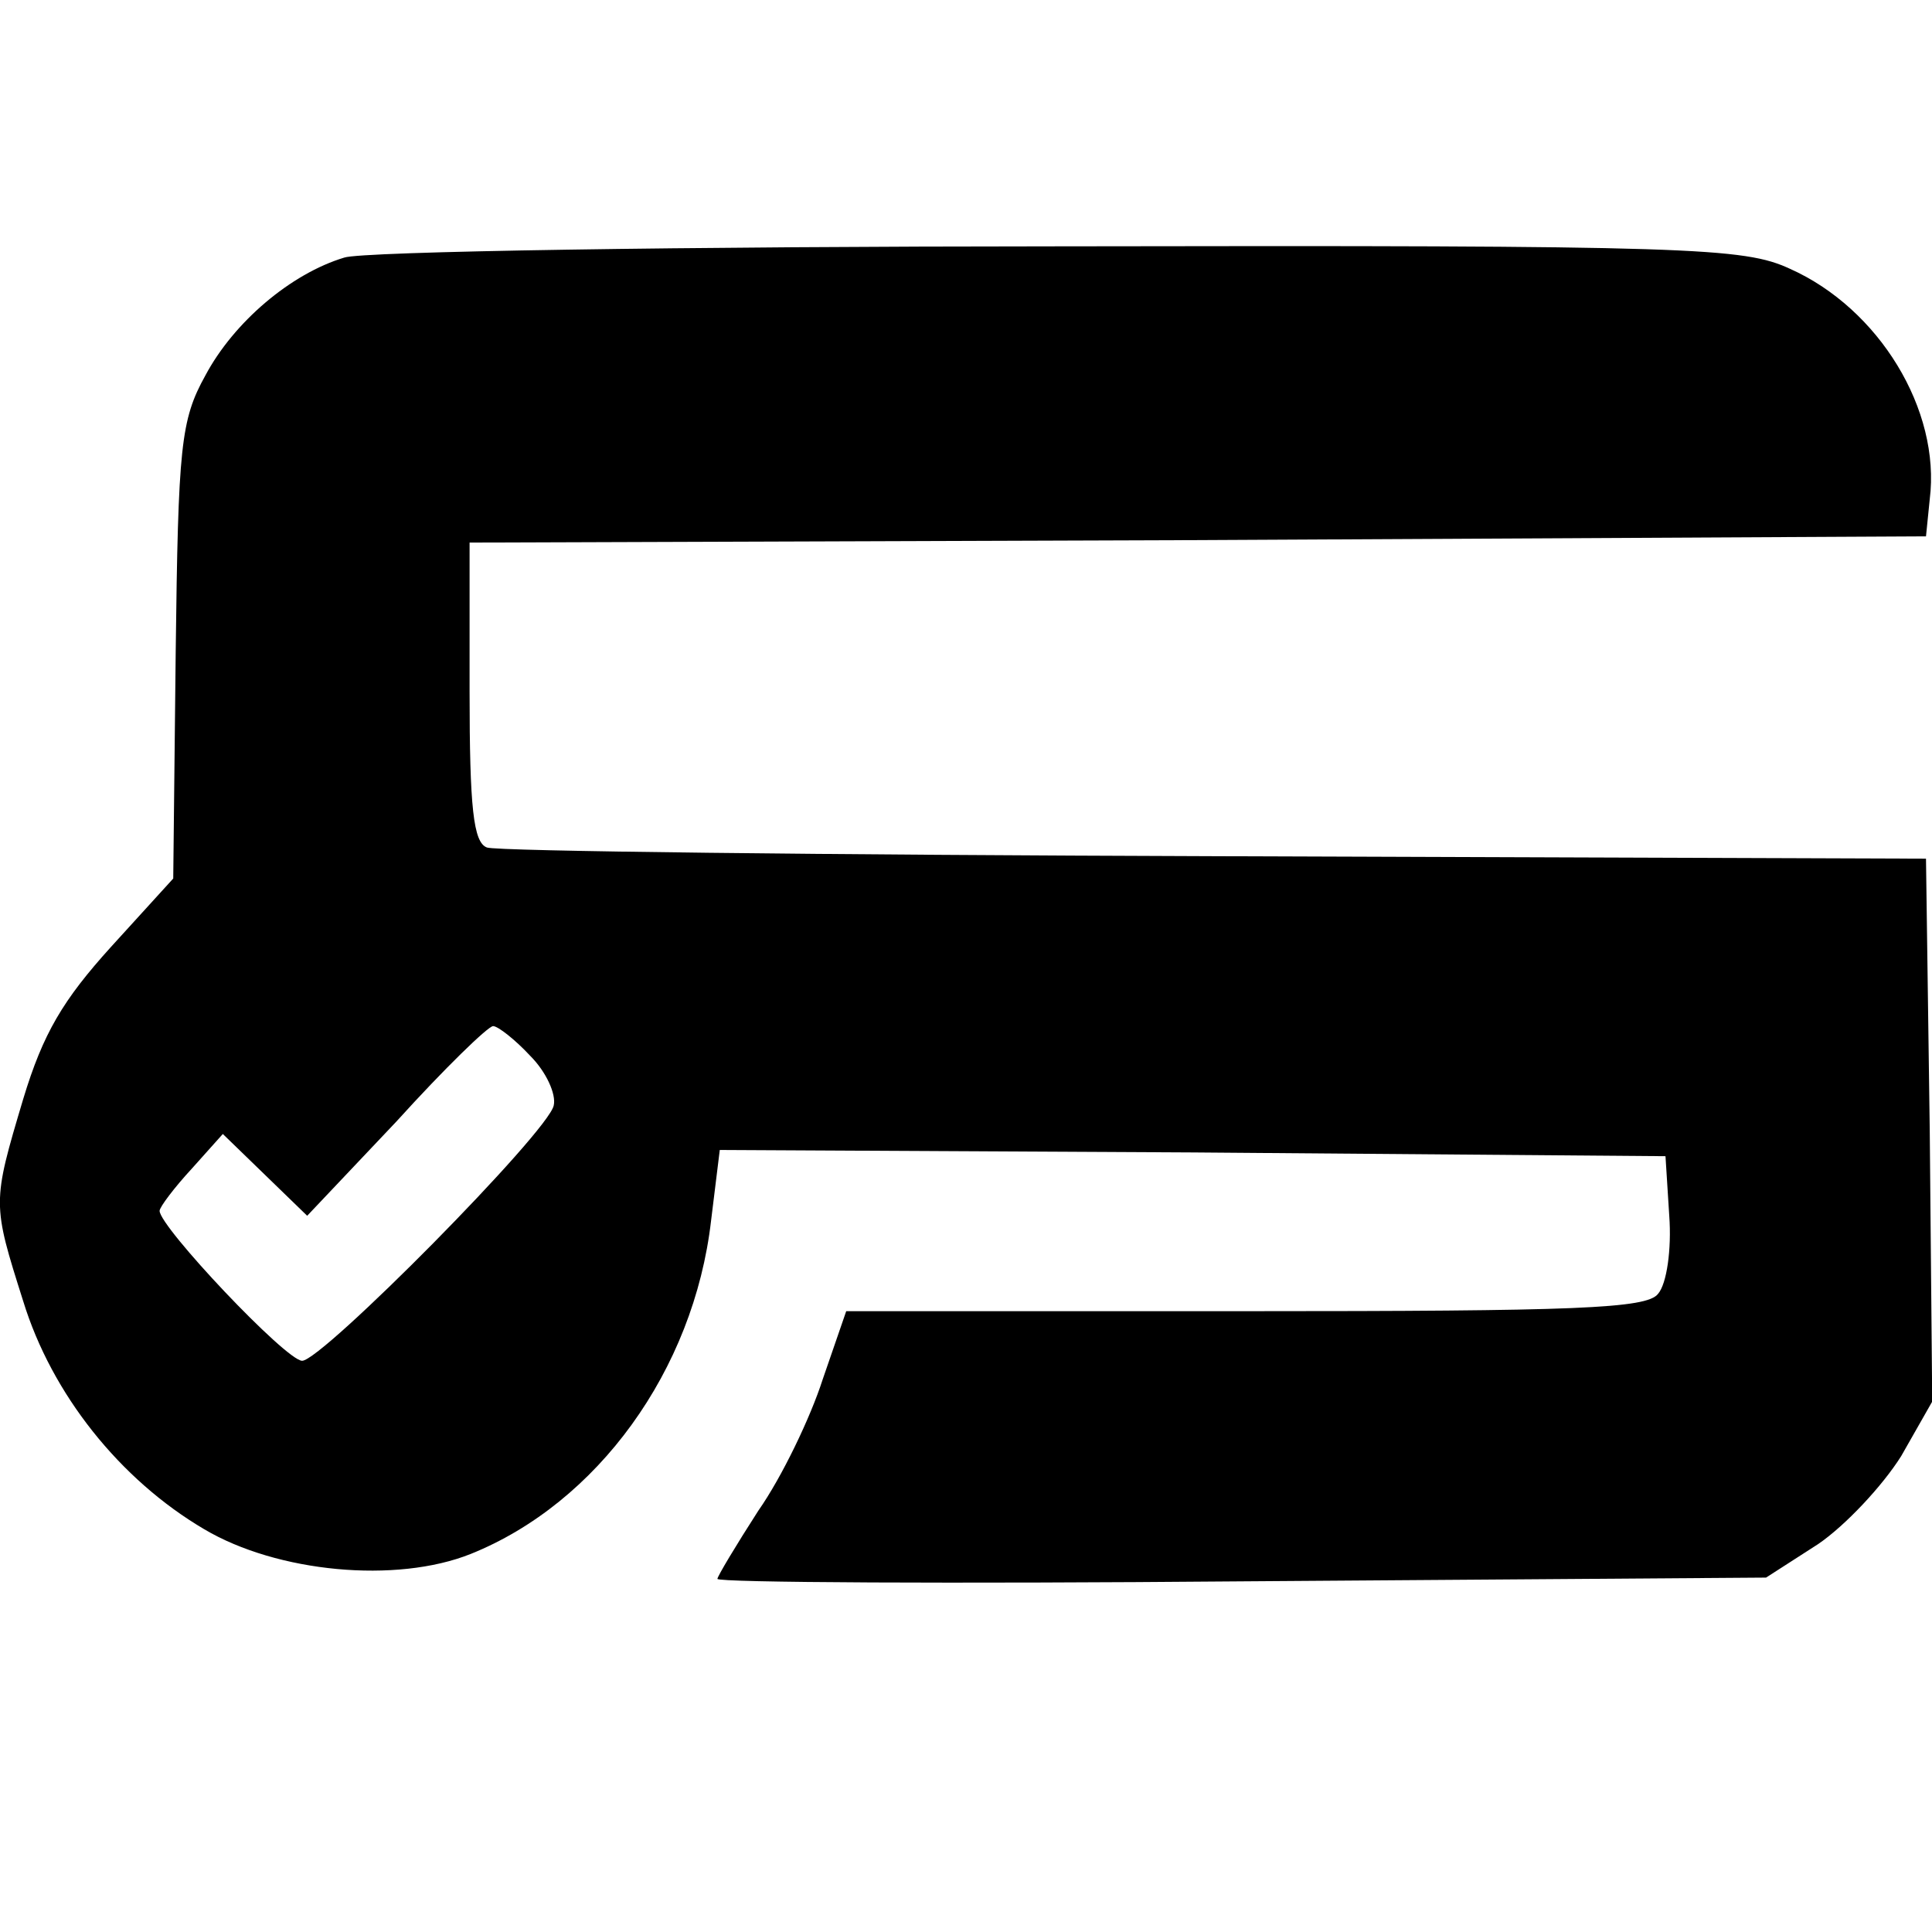 <?xml version="1.0" encoding="utf-8"?>
<!-- Generator: Adobe Illustrator 23.0.1, SVG Export Plug-In . SVG Version: 6.00 Build 0)  -->
<svg version="1.1" id="Layer_1" xmlns="http://www.w3.org/2000/svg" xmlns:xlink="http://www.w3.org/1999/xlink" x="0px" y="0px"
	 viewBox="0 0 180 180" style="enable-background:new 0 0 180 180;" xml:space="preserve">
<g transform="translate(0,180) scale(0.1,-0.1)">
	<path d="M320.7,1560c-49.7-15-102.8-60-129.3-109.7c-23.1-41.6-25.4-65.8-27.7-257.5l-2.3-211.3L103.6,918
		c-45-49.7-63.5-80.8-82-142c-28.9-97-28.9-97,0-188.2c26.6-86.6,90.1-166.3,168.6-212.5c68.1-40.4,179-50.8,248.3-23.1
		c117.8,47.3,207.9,170.9,224,310.6l8.1,65.8l441.1-2.3l440-3.5l3.5-55.4c2.3-31.2-2.3-63.5-10.4-72.8
		c-10.4-13.9-77.4-16.2-384.5-16.2H788.4l-21.9-63.5c-11.5-35.8-38.1-91.2-60-122.4c-20.8-32.3-38.1-61.2-38.1-63.5
		c0-3.5,219.4-4.6,488.5-2.3l488.5,3.5l48.5,31.2c25.4,17.3,60,54.3,77.4,82l28.9,50.8l-2.3,252.9l-3.5,252.9l-661.7,2.3
		c-364.9,1.2-669.8,4.6-679,8.1c-12.7,4.6-16.2,37-16.2,145.5v138.6l679,2.3l677.9,3.5l3.5,34.6c10.4,83.1-47.3,177.8-130.5,214.8
		c-42.7,19.6-88.9,21.9-681.3,20.8C637.1,1570.4,336.9,1565.8,320.7,1560z M494,816.3c15-15,24.3-35.8,21.9-46.2
		c-4.6-24.3-215.9-237.9-234.4-237.9c-15,0-132.8,124.7-132.8,139.7c0,3.5,13.9,21.9,30,39.3l28.9,32.3l39.3-38.1l39.3-38.1
		l83.1,87.8c45,49.7,85.5,88.9,90.1,88.9C463.9,844,480.1,831.3,494,816.3z"/>
</g>
</svg>
